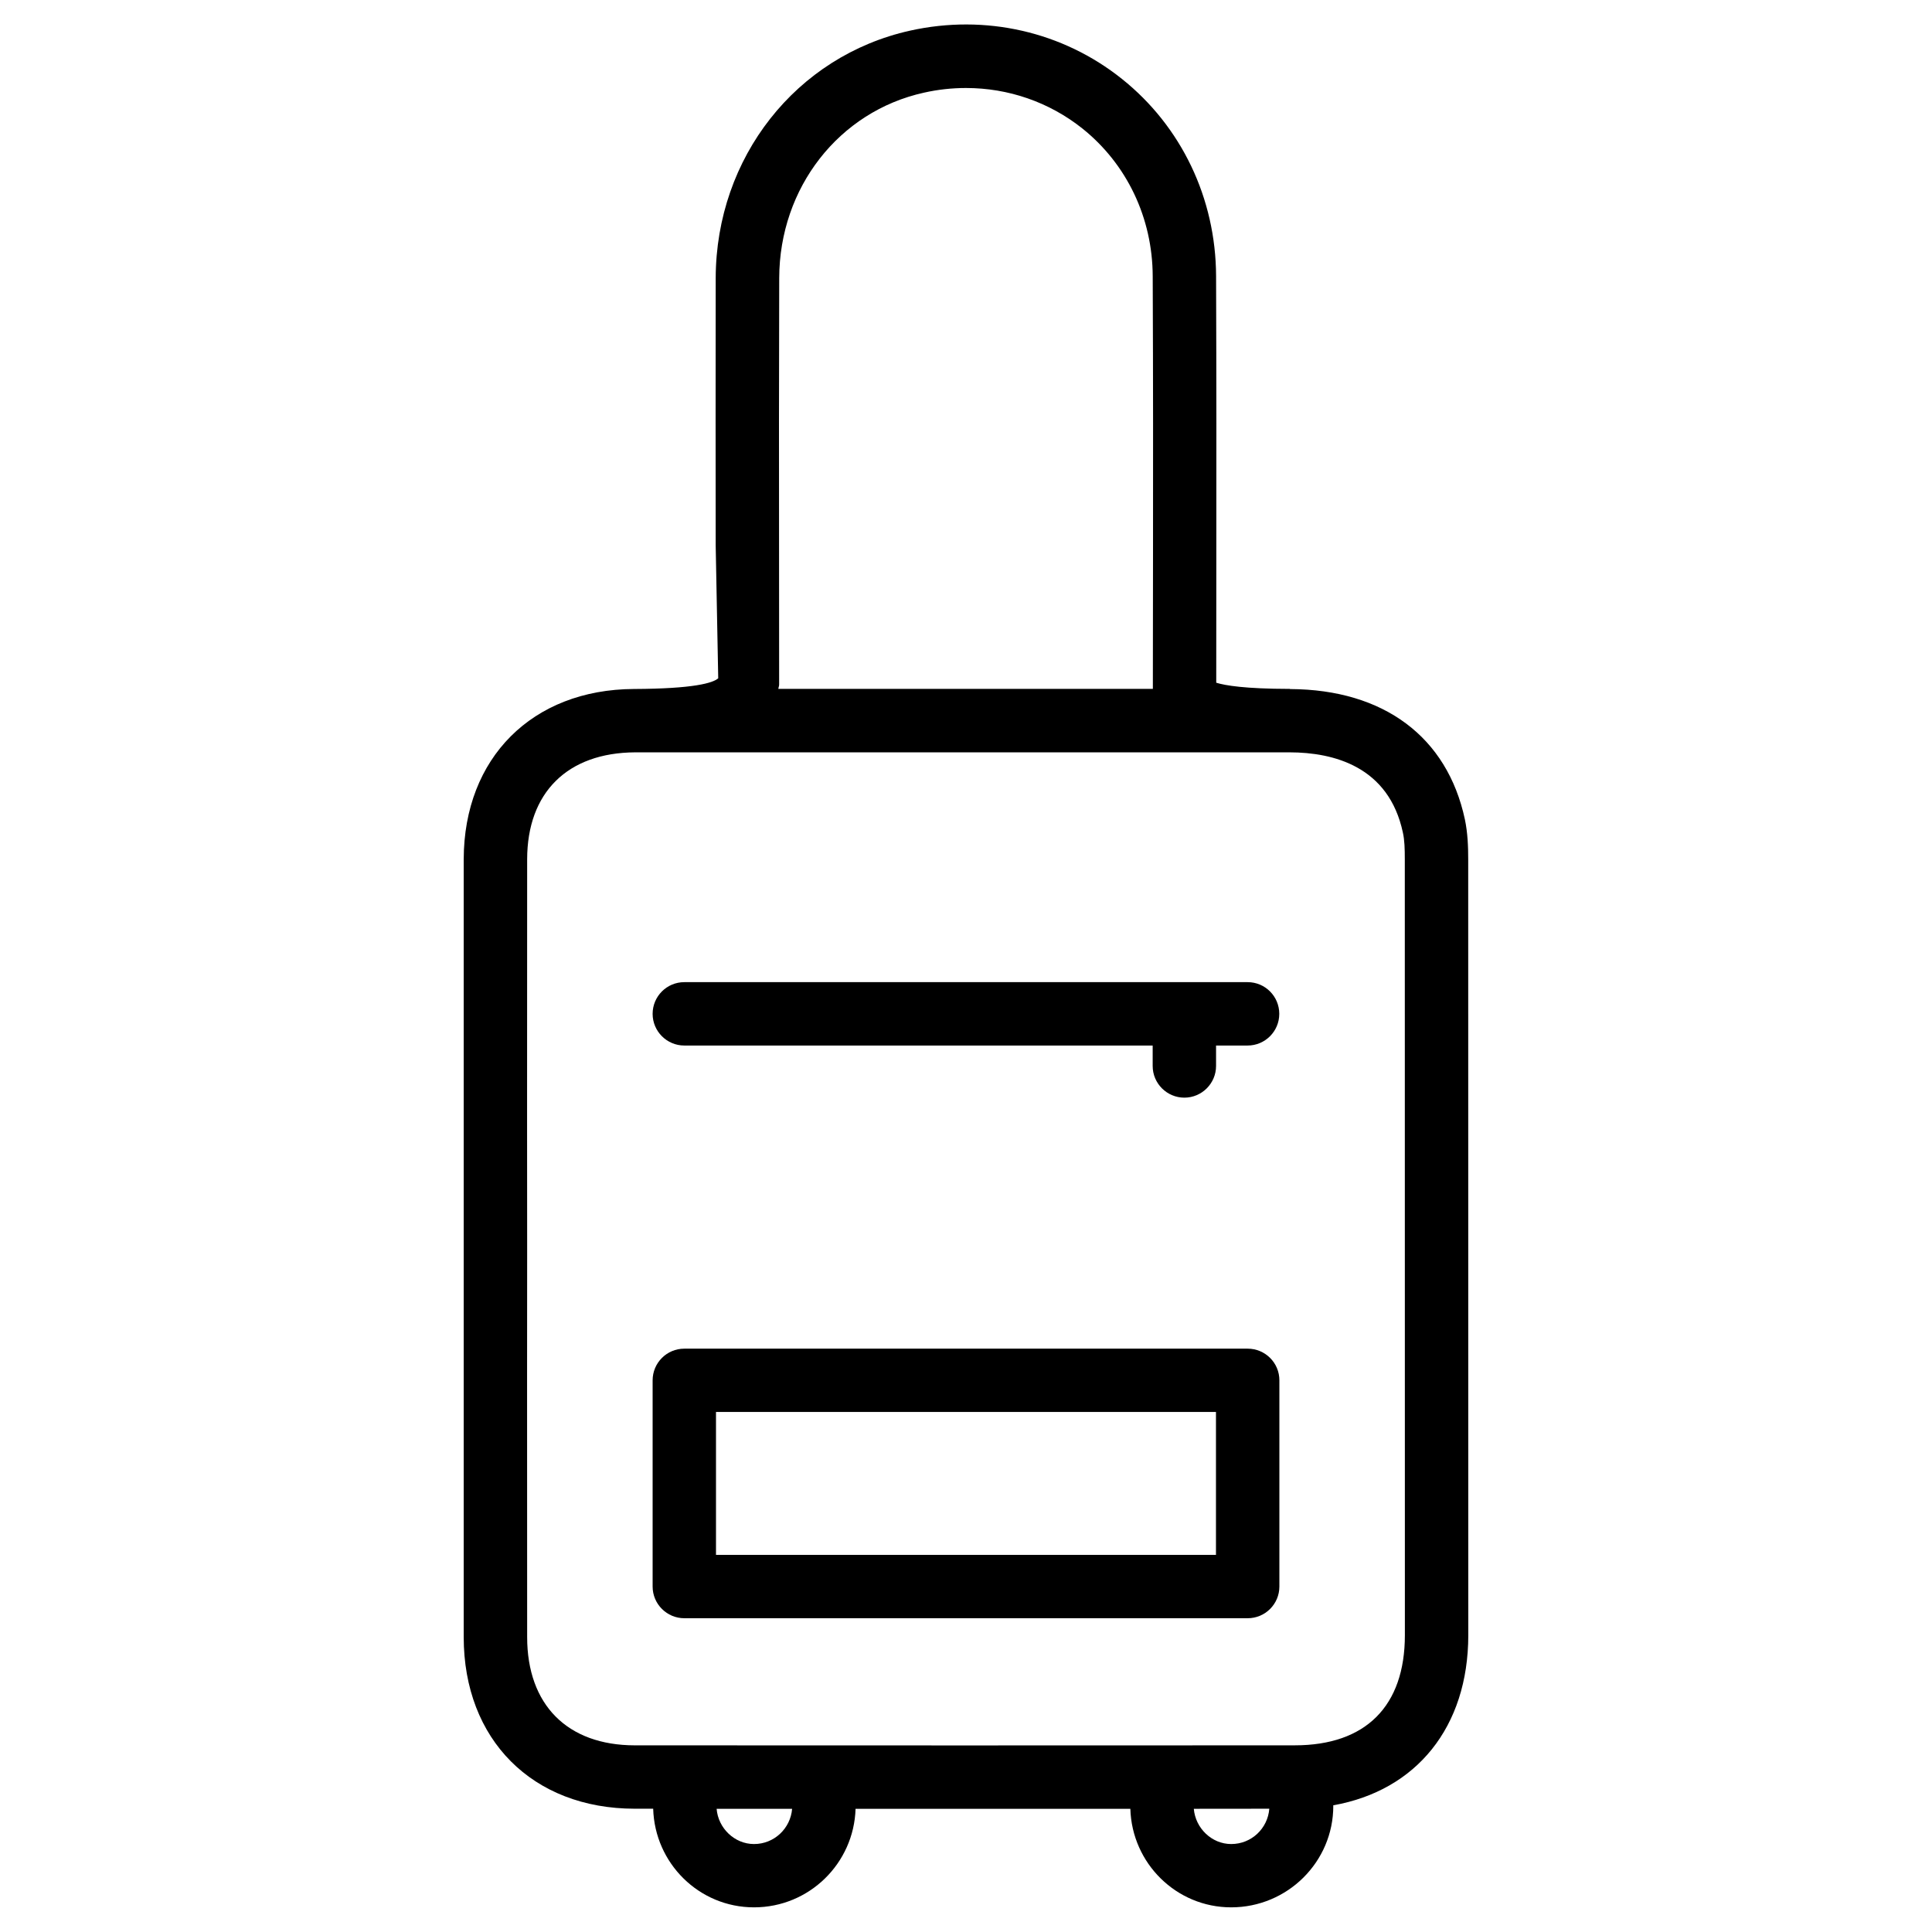 <?xml version="1.0" encoding="UTF-8"?>
<!-- Uploaded to: ICON Repo, www.svgrepo.com, Generator: ICON Repo Mixer Tools -->
<svg fill="#000000" width="800px" height="800px" version="1.1" viewBox="144 144 512 512" xmlns="http://www.w3.org/2000/svg">
 <g>
  <path d="m533.11 577.36-0.02-205.6c0-3.379-0.125-6.992-0.883-10.621-4.68-21.852-21.496-34.406-46.266-34.531-0.062 0-0.105-0.043-0.168-0.043h-0.082c-11.754-0.02-17.023-0.902-19.375-1.637l0.02-34.113c0.02-23.68 0.043-43.895-0.062-73.684-0.082-20.57-9.172-39.613-24.938-52.207-15.703-12.555-36.191-17.234-56.152-12.805-30.23 6.719-51.41 33.648-51.516 65.496-0.047 28.844-0.023 48.285-0.004 70.957l0.672 35.184c-1.406 1.234-6.402 2.769-22.336 2.832-26.934 0.125-45.051 18.262-45.113 45.113v206.14c0 27.184 18.223 45.469 45.32 45.488h4.891c0.418 14.465 12.156 26.137 26.723 26.137 14.652 0 26.473-11.672 26.91-26.113h22.02 50.801c0.418 14.441 12.176 26.113 26.723 26.113 14.926 0 27.059-12.051 27.059-26.871 0-0.062-0.02-0.105-0.02-0.168 22.027-3.902 35.777-20.719 35.797-45.07zm-182.61-359.68c0.062-23.93 15.828-44.145 38.352-49.121 3.715-0.84 7.453-1.238 11.148-1.238 11.188 0 22.043 3.715 30.859 10.746 11.777 9.426 18.578 23.68 18.621 39.148 0.125 29.766 0.105 49.961 0.082 73.598l-0.043 35.75h-99.25c0.02-0.398 0.211-0.691 0.211-1.133l-0.023-36.883c-0.02-22.648-0.043-42.066 0.043-70.867zm-6.676 415.01c-5.184 0-9.508-4.219-9.91-9.34h20.004c-0.418 5.184-4.719 9.34-10.094 9.34zm126.46 0c-5.184 0-9.488-4.219-9.91-9.34 7.223 0 13.855 0 20.004-0.02-0.398 5.203-4.699 9.359-10.094 9.359zm16.855-26.156c-44.504 0.02-130.36 0.043-174.93 0-17.863-0.02-28.508-10.746-28.508-28.695l-0.02-68.539 0.02-34.258-0.02-34.449 0.02-68.875c0.02-17.656 10.645-28.254 28.652-28.34h173.41c11.629 0.02 26.281 3.715 30.02 21.285 0.441 1.973 0.504 4.262 0.504 7.094l0.02 205.57c0.004 18.832-10.387 29.203-29.176 29.203z"/>
  <path d="m474.64 404.28h-149.29c-4.641 0-8.398 3.758-8.398 8.398 0 4.641 3.777 8.398 8.398 8.398h124.12v5.414c0 4.641 3.777 8.398 8.398 8.398 4.617 0 8.398-3.758 8.398-8.398v-5.414h8.355c4.641 0 8.398-3.758 8.398-8.398-0.004-4.641-3.742-8.398-8.383-8.398z"/>
  <path d="m474.64 501.41h-149.29c-4.641 0-8.398 3.758-8.398 8.398v54.641c0 4.641 3.777 8.398 8.398 8.398h149.3c4.641 0 8.398-3.758 8.398-8.398v-54.641c0.016-4.641-3.762-8.398-8.402-8.398zm-8.395 54.645h-132.5v-37.871h132.5z"/>
 </g>
</svg>